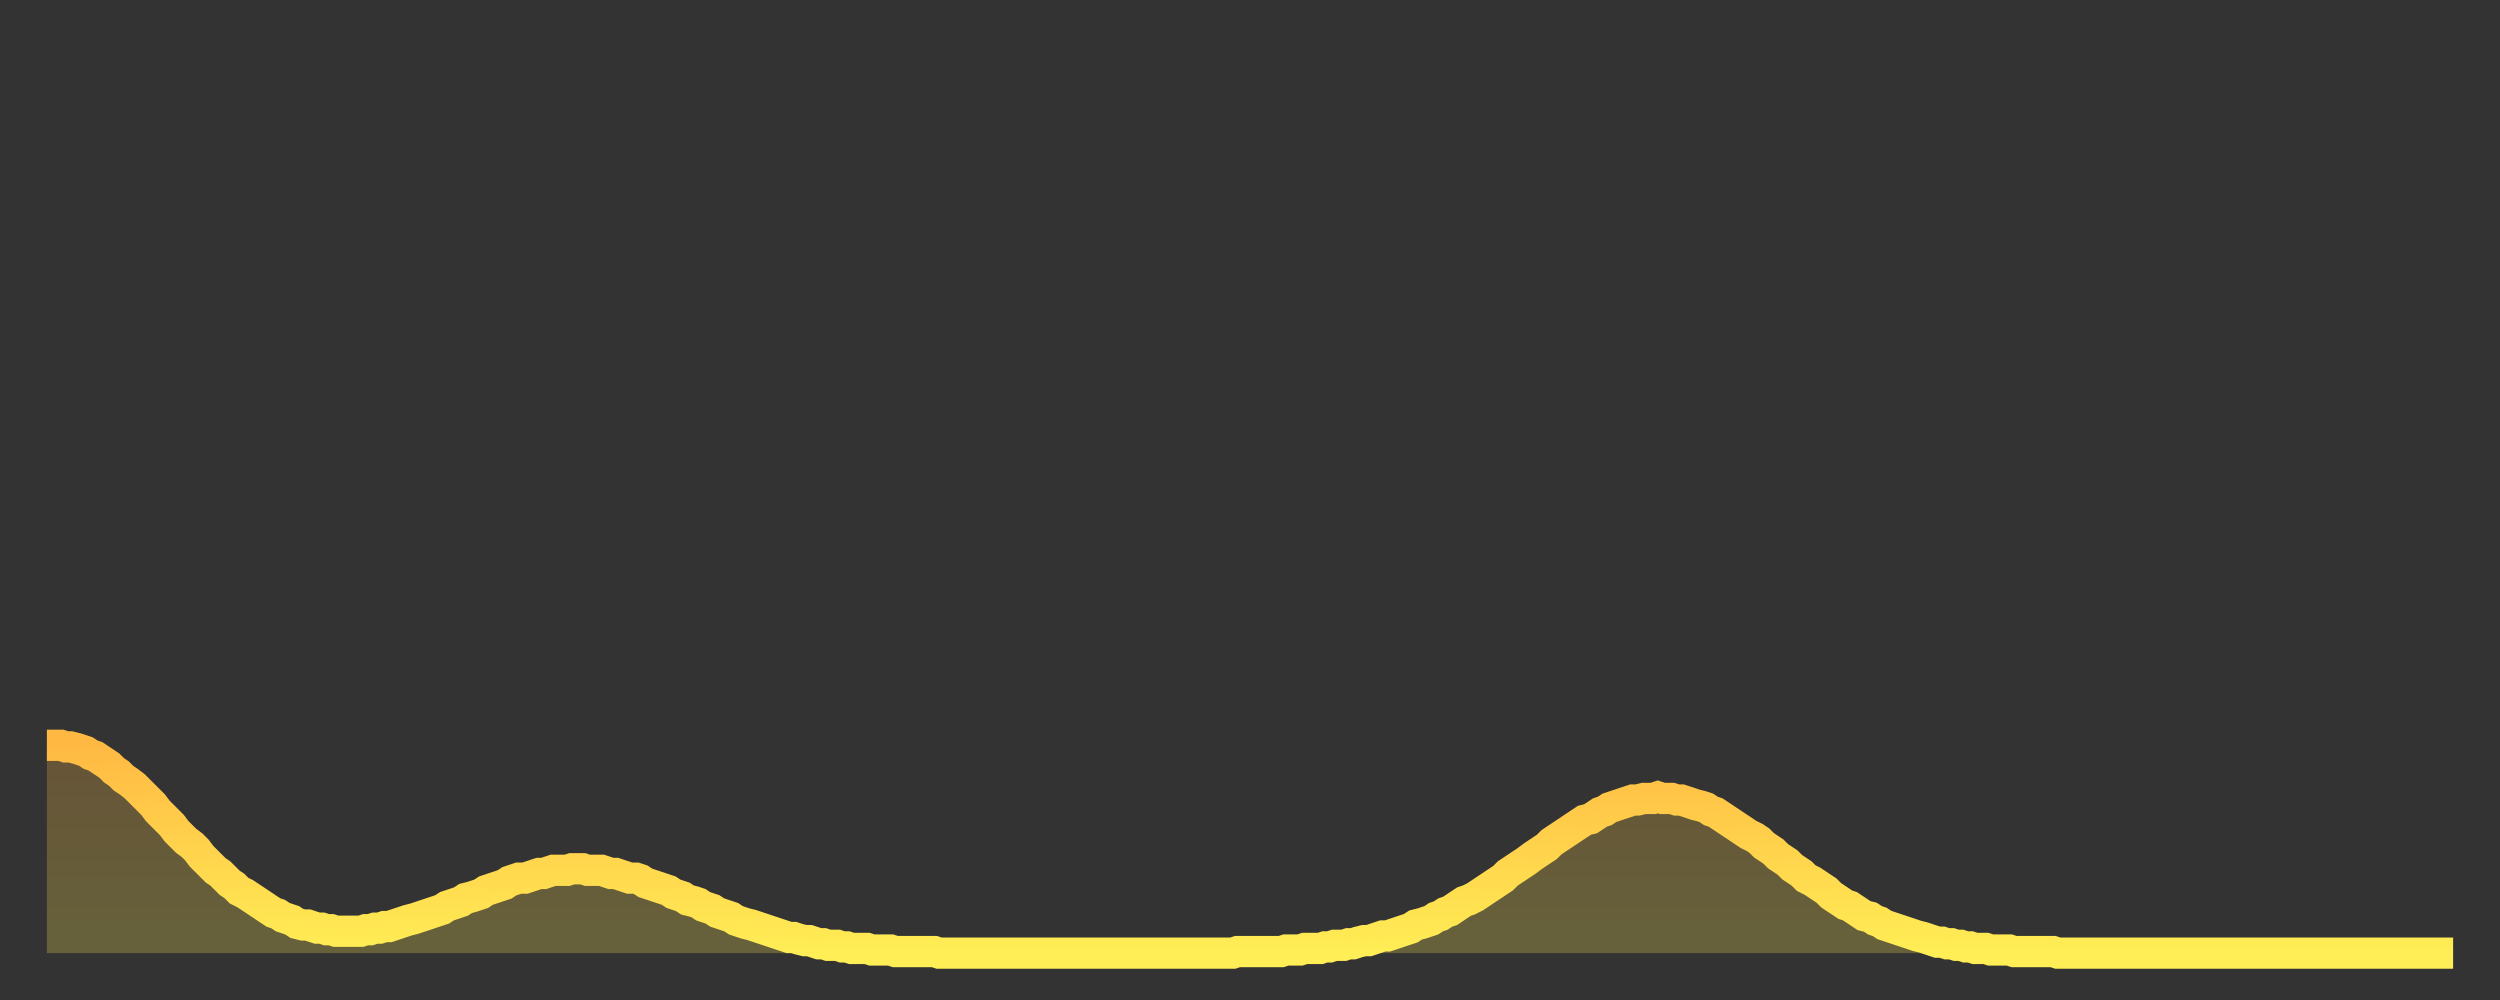 <?xml version="1.0" encoding="utf-8" ?>
<svg baseProfile="full" height="64" version="1.1" width="160" xmlns="http://www.w3.org/2000/svg" xmlns:ev="http://www.w3.org/2001/xml-events" xmlns:xlink="http://www.w3.org/1999/xlink"><rect width="100%" height="100%" fill="#333333" stroke="none"/><defs><linearGradient id="id205614" x1="0" x2="0" y1="0" y2="1"><stop offset="0%" stop-color="#ffb943" /><stop offset="50%" stop-color="#ffd34c" /><stop offset="100%" stop-color="#ffee55" /></linearGradient></defs><g transform="translate(3,3)"><g><path d="M 0.0 44.7 0.3 44.7 0.6 44.7 0.9 44.7 1.2 44.8 1.5 44.8 1.9 44.9 2.2 45.0 2.5 45.1 2.8 45.3 3.1 45.4 3.4 45.6 3.7 45.8 4.0 46.0 4.3 46.3 4.6 46.5 4.9 46.8 5.2 47.0 5.6 47.3 5.9 47.6 6.2 47.9 6.5 48.2 6.8 48.5 7.1 48.9 7.4 49.2 7.7 49.5 8.0 49.8 8.3 50.2 8.6 50.5 8.9 50.8 9.3 51.1 9.6 51.4 9.9 51.8 10.2 52.1 10.5 52.4 10.8 52.7 11.1 52.9 11.4 53.2 11.7 53.5 12.0 53.7 12.3 54.0 12.7 54.2 13.0 54.4 13.3 54.6 13.6 54.8 13.9 55.0 14.2 55.2 14.5 55.4 14.8 55.5 15.1 55.7 15.4 55.8 15.7 55.9 16.0 56.1 16.4 56.2 16.7 56.2 17.0 56.3 17.3 56.4 17.6 56.4 17.9 56.5 18.2 56.5 18.5 56.6 18.8 56.6 19.1 56.6 19.4 56.6 19.8 56.6 20.1 56.6 20.4 56.5 20.7 56.5 21.0 56.4 21.3 56.4 21.6 56.3 21.9 56.3 22.2 56.2 22.5 56.1 22.8 56.0 23.1 55.9 23.5 55.8 23.8 55.7 24.1 55.6 24.4 55.5 24.7 55.4 25.0 55.3 25.3 55.2 25.6 55.0 25.9 54.9 26.2 54.8 26.5 54.7 26.8 54.5 27.2 54.4 27.5 54.3 27.8 54.2 28.1 54.0 28.4 53.9 28.7 53.8 29.0 53.7 29.3 53.6 29.6 53.4 29.9 53.3 30.2 53.2 30.6 53.2 30.9 53.1 31.2 53.0 31.5 52.9 31.8 52.9 32.1 52.8 32.4 52.7 32.7 52.7 33.0 52.7 33.3 52.7 33.6 52.6 33.9 52.6 34.3 52.6 34.6 52.7 34.9 52.7 35.2 52.7 35.5 52.7 35.8 52.8 36.1 52.9 36.4 52.9 36.7 53.0 37.0 53.1 37.3 53.2 37.7 53.2 38.0 53.3 38.3 53.5 38.6 53.6 38.9 53.7 39.2 53.8 39.5 53.9 39.8 54.0 40.1 54.2 40.4 54.3 40.7 54.4 41.0 54.6 41.4 54.7 41.7 54.8 42.0 55.0 42.3 55.1 42.6 55.2 42.9 55.4 43.2 55.5 43.5 55.6 43.8 55.7 44.1 55.9 44.4 56.0 44.7 56.1 45.1 56.2 45.4 56.3 45.7 56.4 46.0 56.5 46.3 56.6 46.6 56.7 46.9 56.8 47.2 56.9 47.5 57.0 47.8 57.0 48.1 57.1 48.5 57.2 48.8 57.2 49.1 57.3 49.4 57.4 49.7 57.4 50.0 57.5 50.3 57.5 50.6 57.5 50.9 57.6 51.2 57.6 51.5 57.7 51.8 57.7 52.2 57.7 52.5 57.7 52.8 57.8 53.1 57.8 53.4 57.8 53.7 57.8 54.0 57.8 54.3 57.9 54.6 57.9 54.9 57.9 55.2 57.9 55.6 57.9 55.9 57.9 56.2 57.9 56.5 57.9 56.8 57.9 57.1 58.0 57.4 58.0 57.7 58.0 58.0 58.0 58.3 58.0 58.6 58.0 58.9 58.0 59.3 58.0 59.6 58.0 59.9 58.0 60.2 58.0 60.5 58.0 60.8 58.0 61.1 58.0 61.4 58.0 61.7 58.0 62.0 58.0 62.3 58.0 62.6 58.0 63.0 58.0 63.3 58.0 63.6 58.0 63.9 58.0 64.2 58.0 64.5 58.0 64.8 58.0 65.1 58.0 65.4 58.0 65.7 58.0 66.0 58.0 66.4 58.0 66.7 58.0 67.0 58.0 67.3 58.0 67.6 58.0 67.9 58.0 68.2 58.0 68.5 58.0 68.8 58.0 69.1 58.0 69.4 58.0 69.7 58.0 70.1 58.0 70.4 58.0 70.7 58.0 71.0 58.0 71.3 58.0 71.6 58.0 71.9 58.0 72.2 58.0 72.5 58.0 72.8 58.0 73.1 58.0 73.5 58.0 73.8 58.0 74.1 58.0 74.4 58.0 74.7 58.0 75.0 58.0 75.3 58.0 75.6 58.0 75.9 58.0 76.2 57.9 76.5 57.9 76.8 57.9 77.2 57.9 77.5 57.9 77.8 57.9 78.1 57.9 78.4 57.9 78.7 57.9 79.0 57.9 79.3 57.8 79.6 57.8 79.9 57.8 80.2 57.8 80.5 57.7 80.9 57.7 81.2 57.7 81.5 57.7 81.8 57.6 82.1 57.6 82.4 57.5 82.7 57.5 83.0 57.5 83.3 57.4 83.6 57.4 83.9 57.3 84.3 57.2 84.6 57.2 84.9 57.1 85.2 57.0 85.5 56.9 85.8 56.9 86.1 56.8 86.4 56.7 86.7 56.6 87.0 56.5 87.3 56.4 87.6 56.2 88.0 56.1 88.3 56.0 88.6 55.9 88.9 55.7 89.2 55.6 89.5 55.4 89.8 55.3 90.1 55.1 90.4 54.9 90.7 54.7 91.0 54.6 91.4 54.4 91.7 54.2 92.0 54.0 92.3 53.8 92.6 53.6 92.9 53.4 93.2 53.2 93.5 52.9 93.8 52.7 94.1 52.5 94.4 52.3 94.7 52.1 95.1 51.8 95.4 51.6 95.7 51.4 96.0 51.2 96.3 50.9 96.6 50.7 96.9 50.5 97.2 50.3 97.5 50.1 97.8 49.9 98.1 49.7 98.4 49.5 98.8 49.4 99.1 49.2 99.4 49.0 99.7 48.9 100.0 48.7 100.3 48.6 100.6 48.5 100.9 48.4 101.2 48.3 101.5 48.2 101.8 48.2 102.2 48.1 102.5 48.1 102.8 48.1 103.1 48.0 103.4 48.1 103.7 48.1 104.0 48.1 104.3 48.2 104.6 48.2 104.9 48.3 105.2 48.4 105.5 48.5 105.9 48.6 106.2 48.7 106.5 48.9 106.8 49.0 107.1 49.2 107.4 49.4 107.7 49.6 108.0 49.8 108.3 50.0 108.6 50.2 108.9 50.4 109.3 50.6 109.6 50.8 109.9 51.1 110.2 51.3 110.5 51.5 110.8 51.8 111.1 52.0 111.4 52.2 111.7 52.5 112.0 52.7 112.3 52.9 112.6 53.2 113.0 53.4 113.3 53.6 113.6 53.8 113.9 54.0 114.2 54.3 114.5 54.5 114.8 54.7 115.1 54.9 115.4 55.0 115.7 55.2 116.0 55.4 116.3 55.6 116.7 55.7 117.0 55.9 117.3 56.0 117.6 56.2 117.9 56.3 118.2 56.4 118.5 56.5 118.8 56.6 119.1 56.7 119.4 56.8 119.7 56.9 120.1 57.0 120.4 57.1 120.7 57.2 121.0 57.3 121.3 57.3 121.6 57.4 121.9 57.4 122.2 57.5 122.5 57.5 122.8 57.6 123.1 57.6 123.4 57.7 123.8 57.7 124.1 57.7 124.4 57.8 124.7 57.8 125.0 57.8 125.3 57.8 125.6 57.8 125.9 57.9 126.2 57.9 126.5 57.9 126.8 57.9 127.2 57.9 127.5 57.9 127.8 57.9 128.1 57.9 128.4 57.9 128.7 58.0 129.0 58.0 129.3 58.0 129.6 58.0 129.9 58.0 130.2 58.0 130.5 58.0 130.9 58.0 131.2 58.0 131.5 58.0 131.8 58.0 132.1 58.0 132.4 58.0 132.7 58.0 133.0 58.0 133.3 58.0 133.6 58.0 133.9 58.0 134.2 58.0 134.6 58.0 134.9 58.0 135.2 58.0 135.5 58.0 135.8 58.0 136.1 58.0 136.4 58.0 136.7 58.0 137.0 58.0 137.3 58.0 137.6 58.0 138.0 58.0 138.3 58.0 138.6 58.0 138.9 58.0 139.2 58.0 139.5 58.0 139.8 58.0 140.1 58.0 140.4 58.0 140.7 58.0 141.0 58.0 141.3 58.0 141.7 58.0 142.0 58.0 142.3 58.0 142.6 58.0 142.9 58.0 143.2 58.0 143.5 58.0 143.8 58.0 144.1 58.0 144.4 58.0 144.7 58.0 145.1 58.0 145.4 58.0 145.7 58.0 146.0 58.0 146.3 58.0 146.6 58.0 146.9 58.0 147.2 58.0 147.5 58.0 147.8 58.0 148.1 58.0 148.4 58.0 148.8 58.0 149.1 58.0 149.4 58.0 149.7 58.0 150.0 58.0 150.3 58.0 150.6 58.0 150.9 58.0 151.2 58.0 151.5 58.0 151.8 58.0 152.1 58.0 152.5 58.0 152.8 58.0 153.1 58.0 153.4 58.0 153.7 58.0 154.0 58.0" fill="none" id="graph-curve" opacity="1" stroke="url(#id205614)" stroke-width="2" /><path d="M 0 58 L 0.0 44.7 0.3 44.7 0.6 44.7 0.9 44.7 1.2 44.8 1.5 44.8 1.9 44.9 2.2 45.0 2.5 45.1 2.8 45.3 3.1 45.4 3.4 45.6 3.7 45.8 4.0 46.0 4.3 46.3 4.6 46.5 4.9 46.8 5.2 47.0 5.6 47.3 5.9 47.6 6.2 47.9 6.5 48.2 6.8 48.5 7.1 48.9 7.4 49.2 7.7 49.5 8.0 49.8 8.3 50.2 8.6 50.5 8.9 50.8 9.3 51.1 9.6 51.4 9.9 51.8 10.2 52.1 10.5 52.4 10.8 52.7 11.1 52.9 11.4 53.2 11.7 53.5 12.0 53.7 12.3 54.0 12.7 54.2 13.0 54.4 13.3 54.6 13.6 54.8 13.9 55.0 14.2 55.2 14.5 55.4 14.8 55.5 15.1 55.7 15.4 55.8 15.7 55.9 16.0 56.1 16.4 56.2 16.7 56.2 17.0 56.3 17.3 56.4 17.6 56.4 17.9 56.5 18.2 56.5 18.5 56.6 18.8 56.6 19.1 56.6 19.4 56.6 19.8 56.6 20.1 56.6 20.4 56.5 20.7 56.5 21.0 56.4 21.3 56.4 21.6 56.3 21.9 56.3 22.2 56.2 22.5 56.1 22.8 56.0 23.1 55.9 23.5 55.8 23.8 55.7 24.1 55.6 24.4 55.5 24.7 55.4 25.0 55.3 25.3 55.2 25.6 55.0 25.9 54.9 26.2 54.8 26.5 54.7 26.8 54.5 27.2 54.4 27.5 54.3 27.8 54.2 28.1 54.0 28.4 53.9 28.7 53.8 29.0 53.7 29.3 53.6 29.6 53.4 29.9 53.3 30.2 53.2 30.6 53.2 30.9 53.1 31.2 53.0 31.5 52.9 31.8 52.9 32.1 52.8 32.4 52.7 32.7 52.7 33.0 52.7 33.3 52.7 33.6 52.6 33.9 52.6 34.3 52.6 34.6 52.7 34.9 52.7 35.2 52.7 35.5 52.7 35.8 52.8 36.1 52.9 36.4 52.9 36.7 53.0 37.0 53.1 37.3 53.2 37.7 53.2 38.0 53.3 38.3 53.5 38.6 53.6 38.9 53.7 39.2 53.8 39.5 53.9 39.8 54.0 40.1 54.2 40.4 54.3 40.7 54.4 41.0 54.6 41.4 54.7 41.7 54.8 42.0 55.0 42.3 55.1 42.6 55.2 42.9 55.4 43.2 55.5 43.5 55.6 43.8 55.7 44.1 55.9 44.4 56.0 44.7 56.1 45.1 56.2 45.4 56.3 45.7 56.4 46.0 56.5 46.3 56.6 46.6 56.7 46.9 56.8 47.2 56.9 47.5 57.0 47.8 57.0 48.1 57.1 48.5 57.2 48.8 57.2 49.1 57.3 49.4 57.4 49.7 57.4 50.0 57.5 50.3 57.5 50.6 57.5 50.9 57.6 51.2 57.6 51.5 57.7 51.8 57.7 52.2 57.7 52.5 57.7 52.8 57.8 53.1 57.8 53.4 57.8 53.7 57.8 54.0 57.8 54.3 57.9 54.6 57.9 54.9 57.9 55.2 57.9 55.6 57.9 55.9 57.9 56.2 57.9 56.5 57.9 56.8 57.9 57.1 58.0 57.4 58.0 57.7 58.0 58.0 58.0 58.3 58.0 58.6 58.0 58.9 58.0 59.3 58.0 59.6 58.0 59.9 58.0 60.2 58.0 60.5 58.0 60.8 58.0 61.1 58.0 61.4 58.0 61.7 58.0 62.0 58.0 62.3 58.0 62.6 58.0 63.0 58.0 63.3 58.0 63.6 58.0 63.9 58.0 64.2 58.0 64.5 58.0 64.8 58.0 65.1 58.0 65.4 58.0 65.7 58.0 66.0 58.0 66.4 58.0 66.7 58.0 67.0 58.0 67.3 58.0 67.6 58.0 67.9 58.0 68.2 58.0 68.5 58.0 68.8 58.0 69.1 58.0 69.4 58.0 69.7 58.0 70.1 58.0 70.4 58.0 70.7 58.0 71.0 58.0 71.3 58.0 71.6 58.0 71.9 58.0 72.2 58.0 72.5 58.0 72.8 58.0 73.1 58.0 73.5 58.0 73.8 58.0 74.1 58.0 74.4 58.0 74.7 58.0 75.0 58.0 75.3 58.0 75.6 58.0 75.9 58.0 76.2 57.9 76.5 57.9 76.8 57.9 77.2 57.9 77.5 57.9 77.8 57.9 78.1 57.9 78.4 57.9 78.7 57.9 79.0 57.9 79.3 57.8 79.6 57.8 79.9 57.8 80.2 57.8 80.5 57.7 80.9 57.7 81.2 57.7 81.5 57.7 81.8 57.6 82.1 57.6 82.4 57.5 82.7 57.5 83.0 57.5 83.3 57.4 83.6 57.4 83.9 57.3 84.3 57.2 84.6 57.2 84.9 57.1 85.2 57.0 85.5 56.9 85.8 56.9 86.1 56.8 86.4 56.7 86.7 56.6 87.0 56.5 87.3 56.4 87.6 56.2 88.0 56.1 88.3 56.0 88.6 55.9 88.9 55.7 89.2 55.6 89.5 55.4 89.8 55.3 90.1 55.1 90.4 54.9 90.7 54.7 91.0 54.6 91.4 54.4 91.7 54.2 92.0 54.0 92.3 53.8 92.6 53.6 92.9 53.4 93.2 53.2 93.5 52.9 93.8 52.7 94.1 52.5 94.4 52.3 94.7 52.1 95.1 51.8 95.4 51.6 95.7 51.4 96.0 51.2 96.3 50.9 96.6 50.7 96.9 50.5 97.2 50.3 97.5 50.1 97.8 49.9 98.1 49.7 98.4 49.5 98.8 49.4 99.1 49.2 99.4 49.0 99.7 48.9 100.0 48.7 100.3 48.6 100.6 48.5 100.9 48.4 101.2 48.3 101.5 48.2 101.8 48.2 102.2 48.1 102.5 48.1 102.8 48.1 103.1 48.0 103.4 48.1 103.7 48.1 104.0 48.1 104.3 48.2 104.6 48.2 104.9 48.3 105.2 48.4 105.5 48.5 105.9 48.6 106.2 48.7 106.5 48.9 106.8 49.0 107.1 49.2 107.4 49.4 107.7 49.6 108.0 49.8 108.3 50.0 108.6 50.2 108.9 50.4 109.3 50.6 109.6 50.8 109.9 51.1 110.2 51.3 110.5 51.5 110.8 51.8 111.1 52.0 111.4 52.2 111.7 52.5 112.0 52.7 112.3 52.9 112.6 53.2 113.0 53.4 113.3 53.6 113.6 53.8 113.9 54.0 114.2 54.3 114.5 54.5 114.8 54.7 115.1 54.9 115.4 55.0 115.7 55.2 116.0 55.4 116.3 55.6 116.7 55.7 117.0 55.9 117.3 56.0 117.6 56.2 117.9 56.3 118.2 56.4 118.5 56.5 118.8 56.6 119.1 56.7 119.4 56.8 119.7 56.9 120.1 57.0 120.4 57.1 120.7 57.2 121.0 57.3 121.3 57.3 121.6 57.4 121.9 57.4 122.2 57.5 122.5 57.5 122.8 57.6 123.1 57.6 123.4 57.7 123.8 57.7 124.1 57.7 124.4 57.8 124.7 57.8 125.0 57.8 125.3 57.8 125.6 57.8 125.9 57.9 126.2 57.9 126.5 57.9 126.8 57.9 127.2 57.9 127.5 57.9 127.8 57.9 128.1 57.9 128.4 57.9 128.7 58.0 129.0 58.0 129.3 58.0 129.6 58.0 129.9 58.0 130.2 58.0 130.5 58.0 130.9 58.0 131.2 58.0 131.5 58.0 131.8 58.0 132.1 58.0 132.4 58.0 132.7 58.0 133.0 58.0 133.3 58.0 133.6 58.0 133.9 58.0 134.2 58.0 134.6 58.0 134.9 58.0 135.2 58.0 135.5 58.0 135.8 58.0 136.1 58.0 136.4 58.0 136.7 58.0 137.0 58.0 137.3 58.0 137.6 58.0 138.0 58.0 138.3 58.0 138.6 58.0 138.9 58.0 139.2 58.0 139.5 58.0 139.8 58.0 140.1 58.0 140.4 58.0 140.7 58.0 141.0 58.0 141.3 58.0 141.7 58.0 142.0 58.0 142.3 58.0 142.6 58.0 142.9 58.0 143.2 58.0 143.5 58.0 143.8 58.0 144.1 58.0 144.4 58.0 144.7 58.0 145.1 58.0 145.4 58.0 145.7 58.0 146.0 58.0 146.3 58.0 146.6 58.0 146.9 58.0 147.2 58.0 147.5 58.0 147.8 58.0 148.1 58.0 148.4 58.0 148.8 58.0 149.1 58.0 149.4 58.0 149.7 58.0 150.0 58.0 150.3 58.0 150.6 58.0 150.9 58.0 151.2 58.0 151.5 58.0 151.8 58.0 152.1 58.0 152.5 58.0 152.8 58.0 153.1 58.0 153.4 58.0 153.7 58.0 154.0 58.0 154 58" fill="url(#id205614)" fill-opacity=".25" id="graph-shadow" /></g></g></svg>